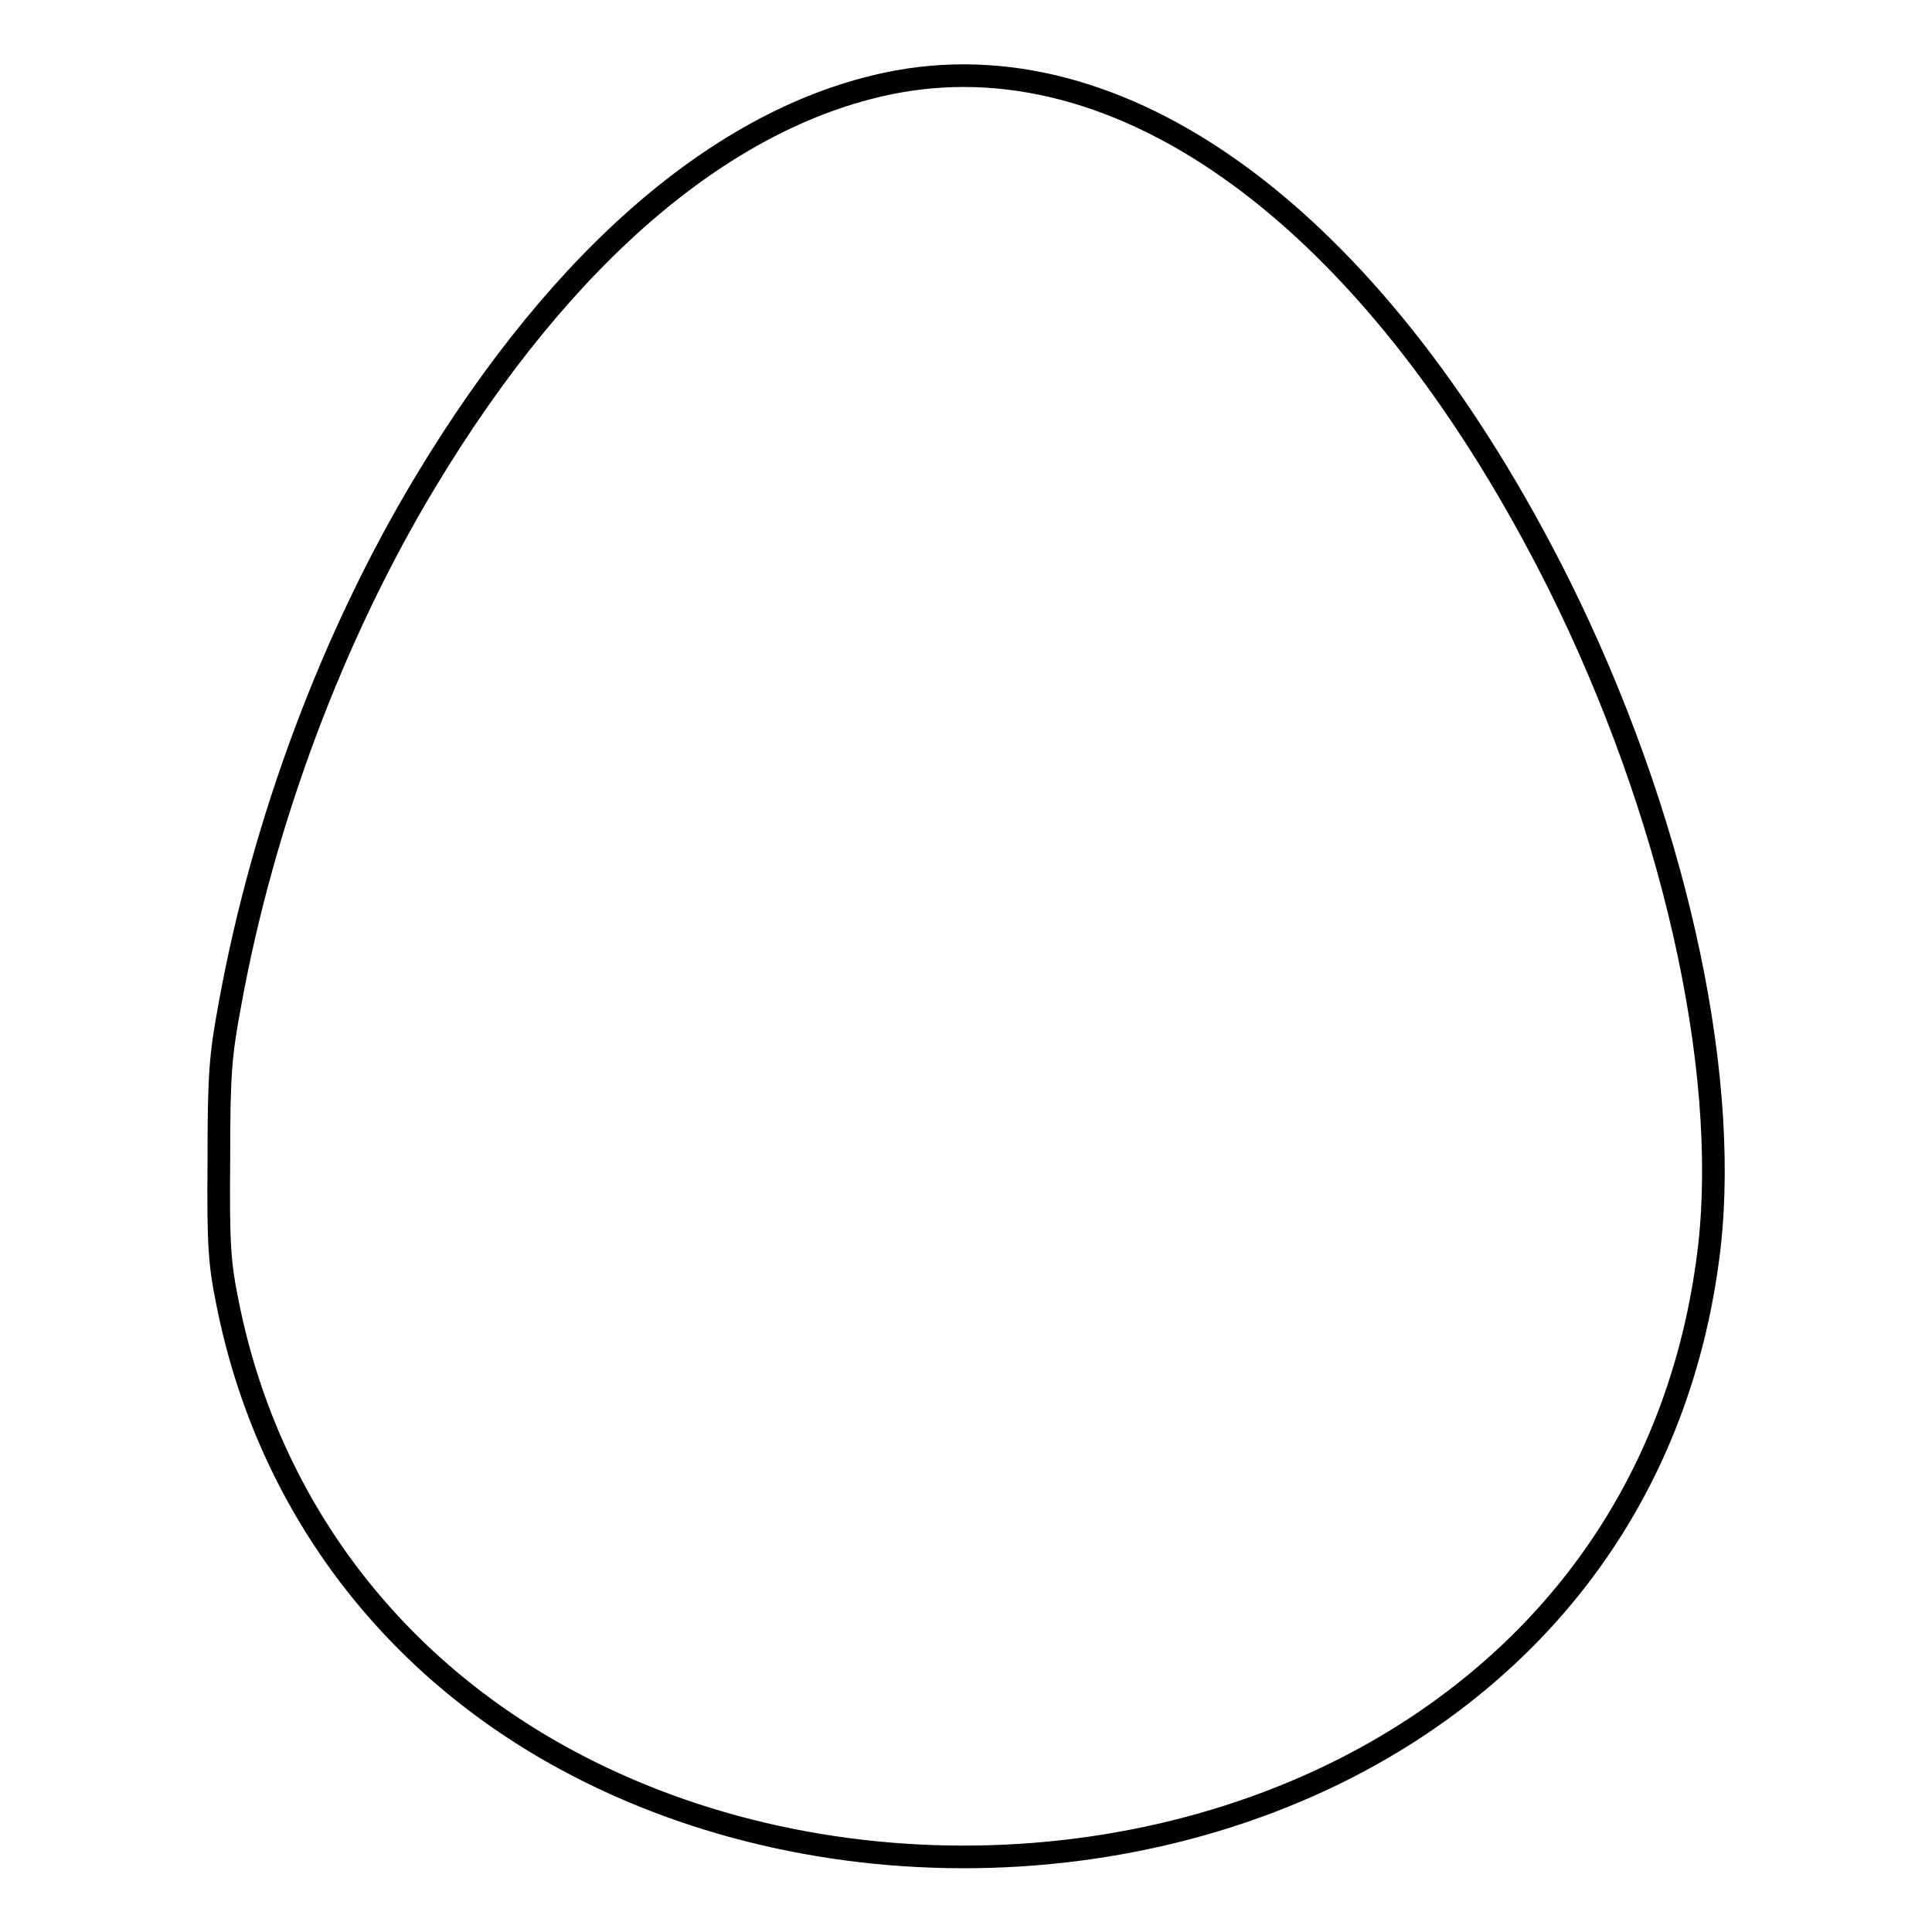 <?xml version="1.0" encoding="utf-8"?>
<!-- Svg Vector Icons : http://www.onlinewebfonts.com/icon -->
<!DOCTYPE svg PUBLIC "-//W3C//DTD SVG 1.1//EN" "http://www.w3.org/Graphics/SVG/1.1/DTD/svg11.dtd">
<svg version="1.1" xmlns="http://www.w3.org/2000/svg" xmlns:xlink="http://www.w3.org/1999/xlink" x="0px" y="0px" viewBox="0 0 256 256" enable-background="new 0 0 256 256" xml:space="preserve">
<g><g><g><path stroke-width="3" fill-opacity="0" stroke="#000000"  d="M119,10.8c-22.4,4.1-44.3,22.6-62.6,53c-12.3,20.4-21.5,45-25.9,69.1c-1.3,7-1.5,9.3-1.5,20.9c-0.1,11.5,0.1,13.7,1.2,19.1c5.1,25.3,20.3,46.3,42.9,59.2c34.7,19.8,82,18.4,114.8-3.4c22.1-14.7,35.5-36.8,38.6-63.5c2.7-23.9-4.9-57.6-20-87.9C182.9,30.2,150.1,5.2,119,10.8z"/></g></g></g>
</svg>